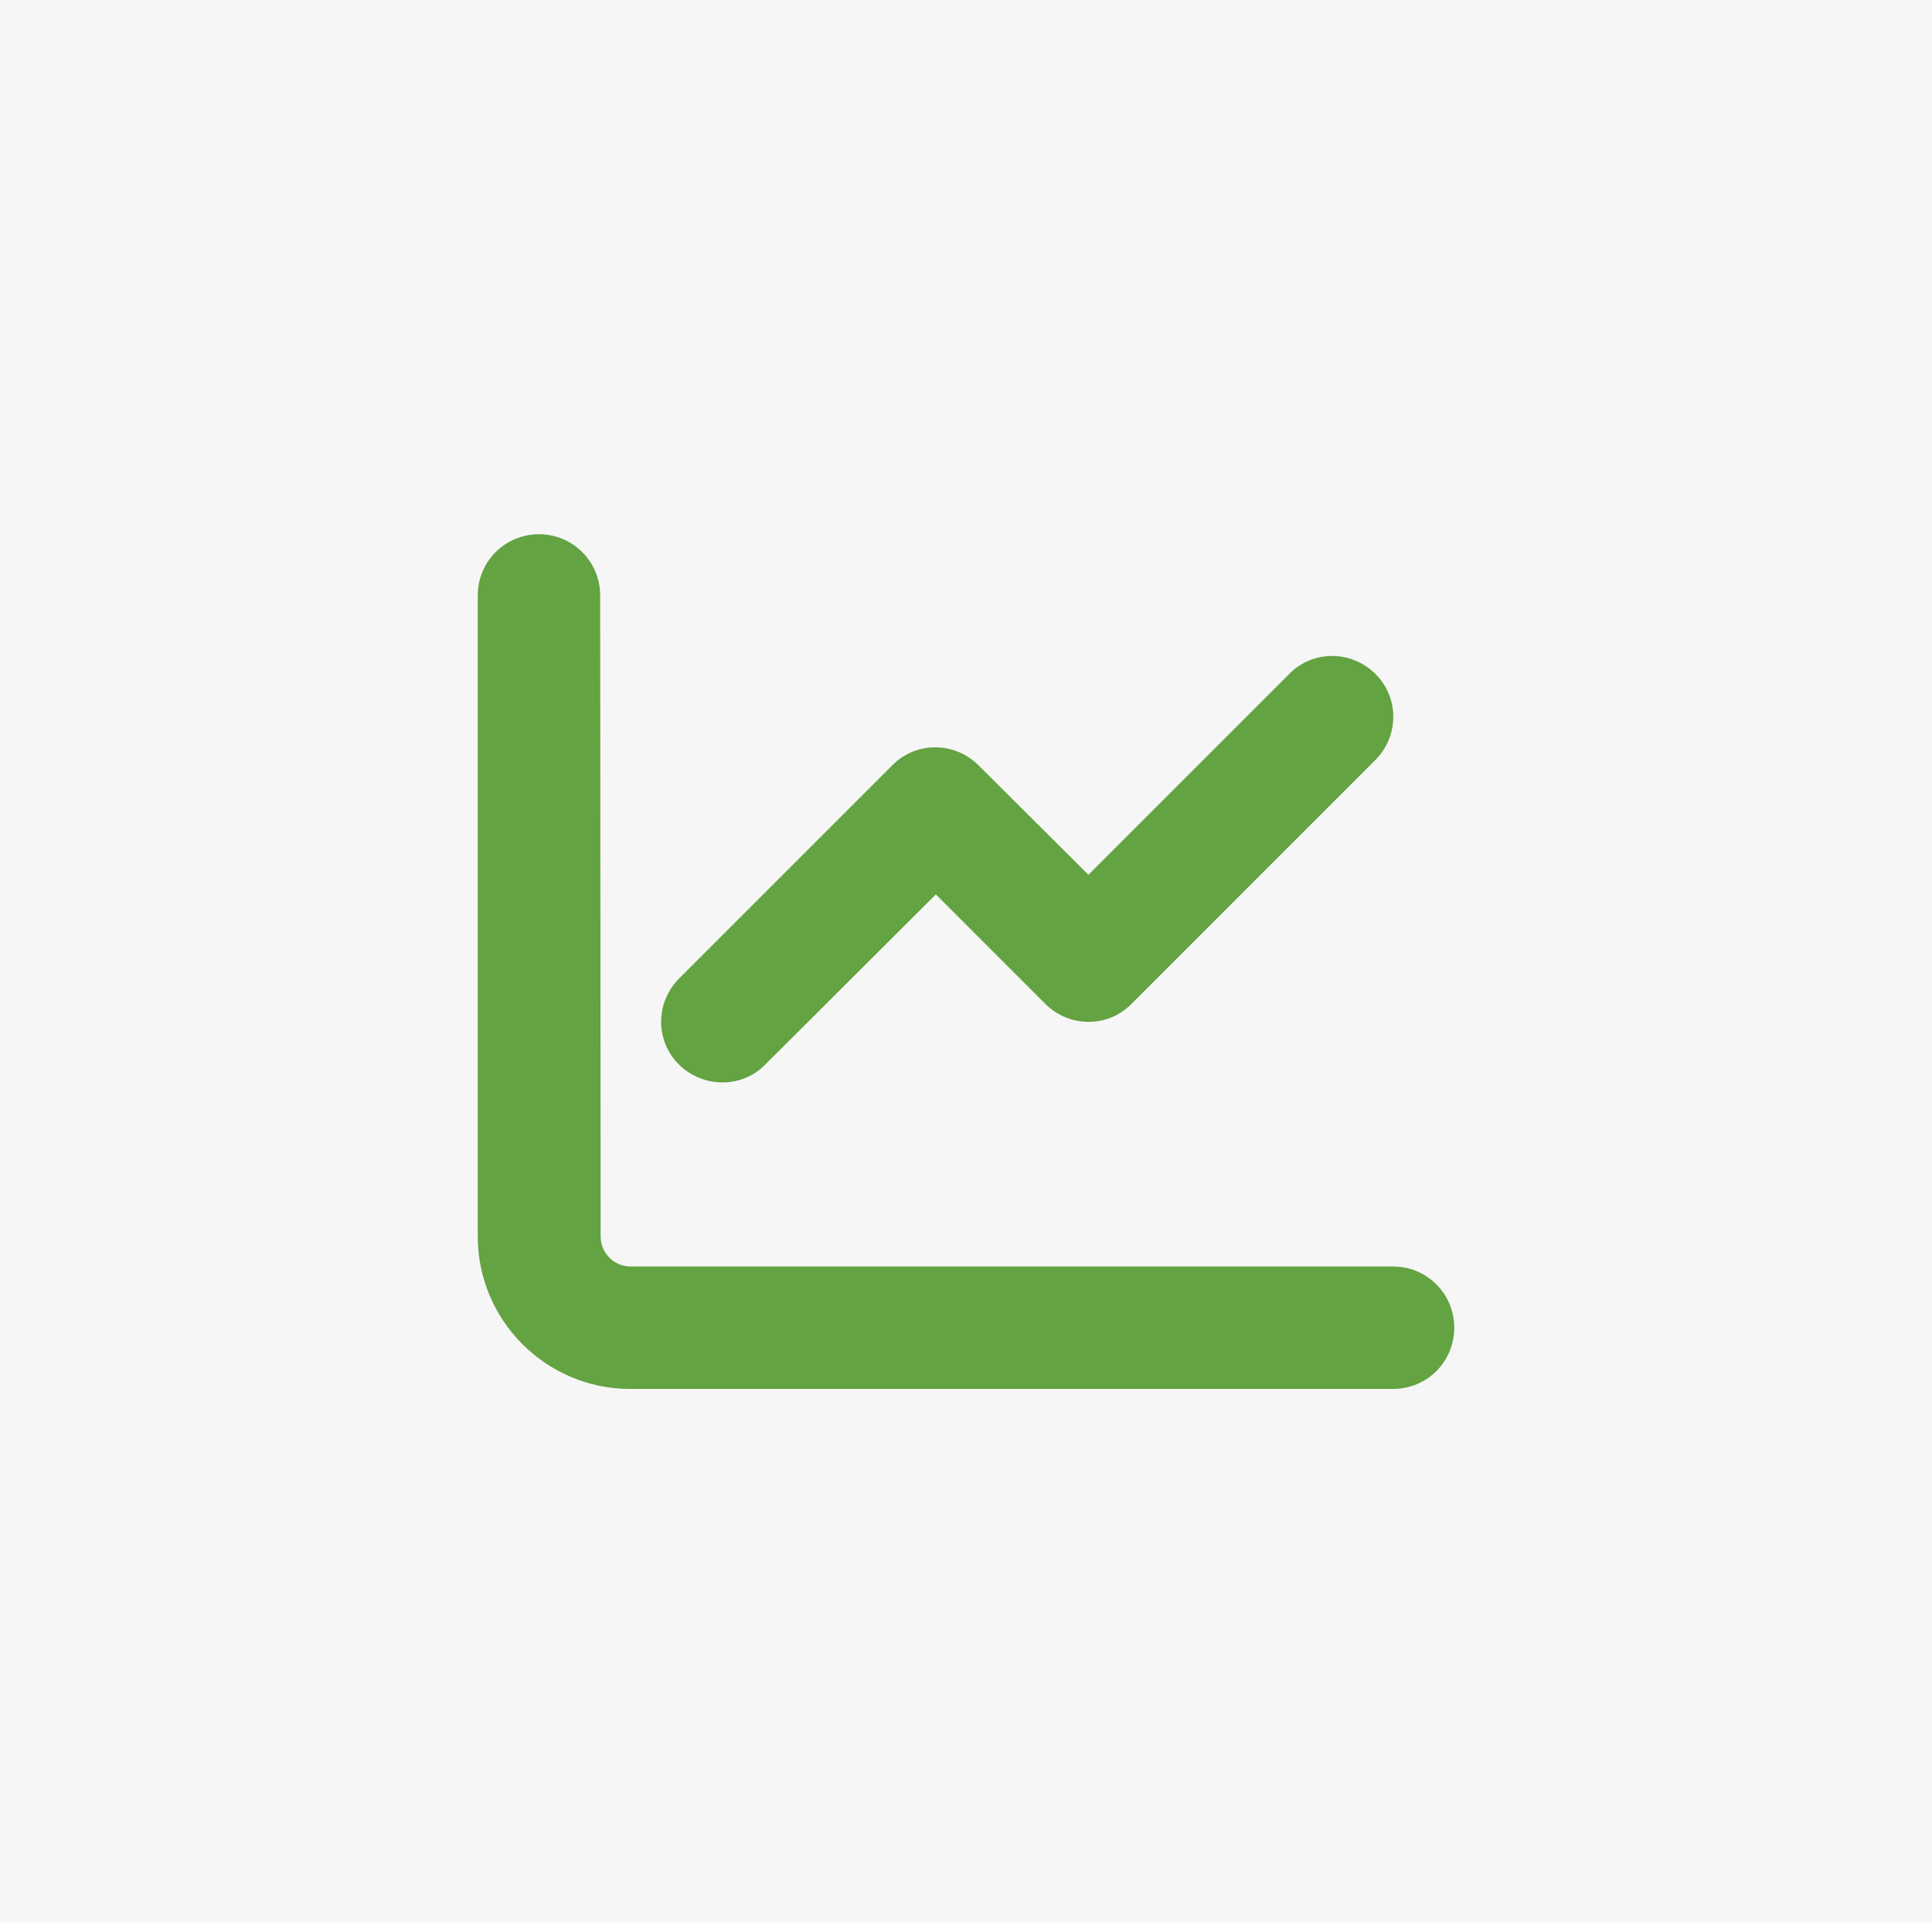 <?xml version="1.0" encoding="UTF-8"?> <svg xmlns="http://www.w3.org/2000/svg" xmlns:xlink="http://www.w3.org/1999/xlink" version="1.1" id="Layer_1" x="0px" y="0px" viewBox="0 0 404 402" style="enable-background:new 0 0 404 402;" xml:space="preserve"> <style type="text/css"> .st0{fill:#F6F6F6;} .st1{fill:#63A341;} </style> <rect class="st0" width="404" height="402"></rect> <path class="st1" d="M125.5,124.5c0-7.1-5.7-12.8-12.8-12.8c-7.1,0-12.8,5.7-12.8,12.8v134c0,17.6,14.3,31.9,31.9,31.9h159.5 c7.1,0,12.8-5.7,12.8-12.8s-5.7-12.8-12.8-12.8H131.9c-3.5,0-6.3-2.8-6.3-6.3L125.5,124.5L125.5,124.5z M287.6,158.9 c5-5,5-13.1,0-18c-5-5-13.1-5-18,0l-42,42l-23-22.9c-5-5-13.1-5-18,0L142,204.6c-5,5-5,13.1,0,18s13.1,5,18,0l35.7-35.6l22.9,22.9 c5,5,13.1,5,18,0L287.6,158.9L287.6,158.9z"></path> </svg> 